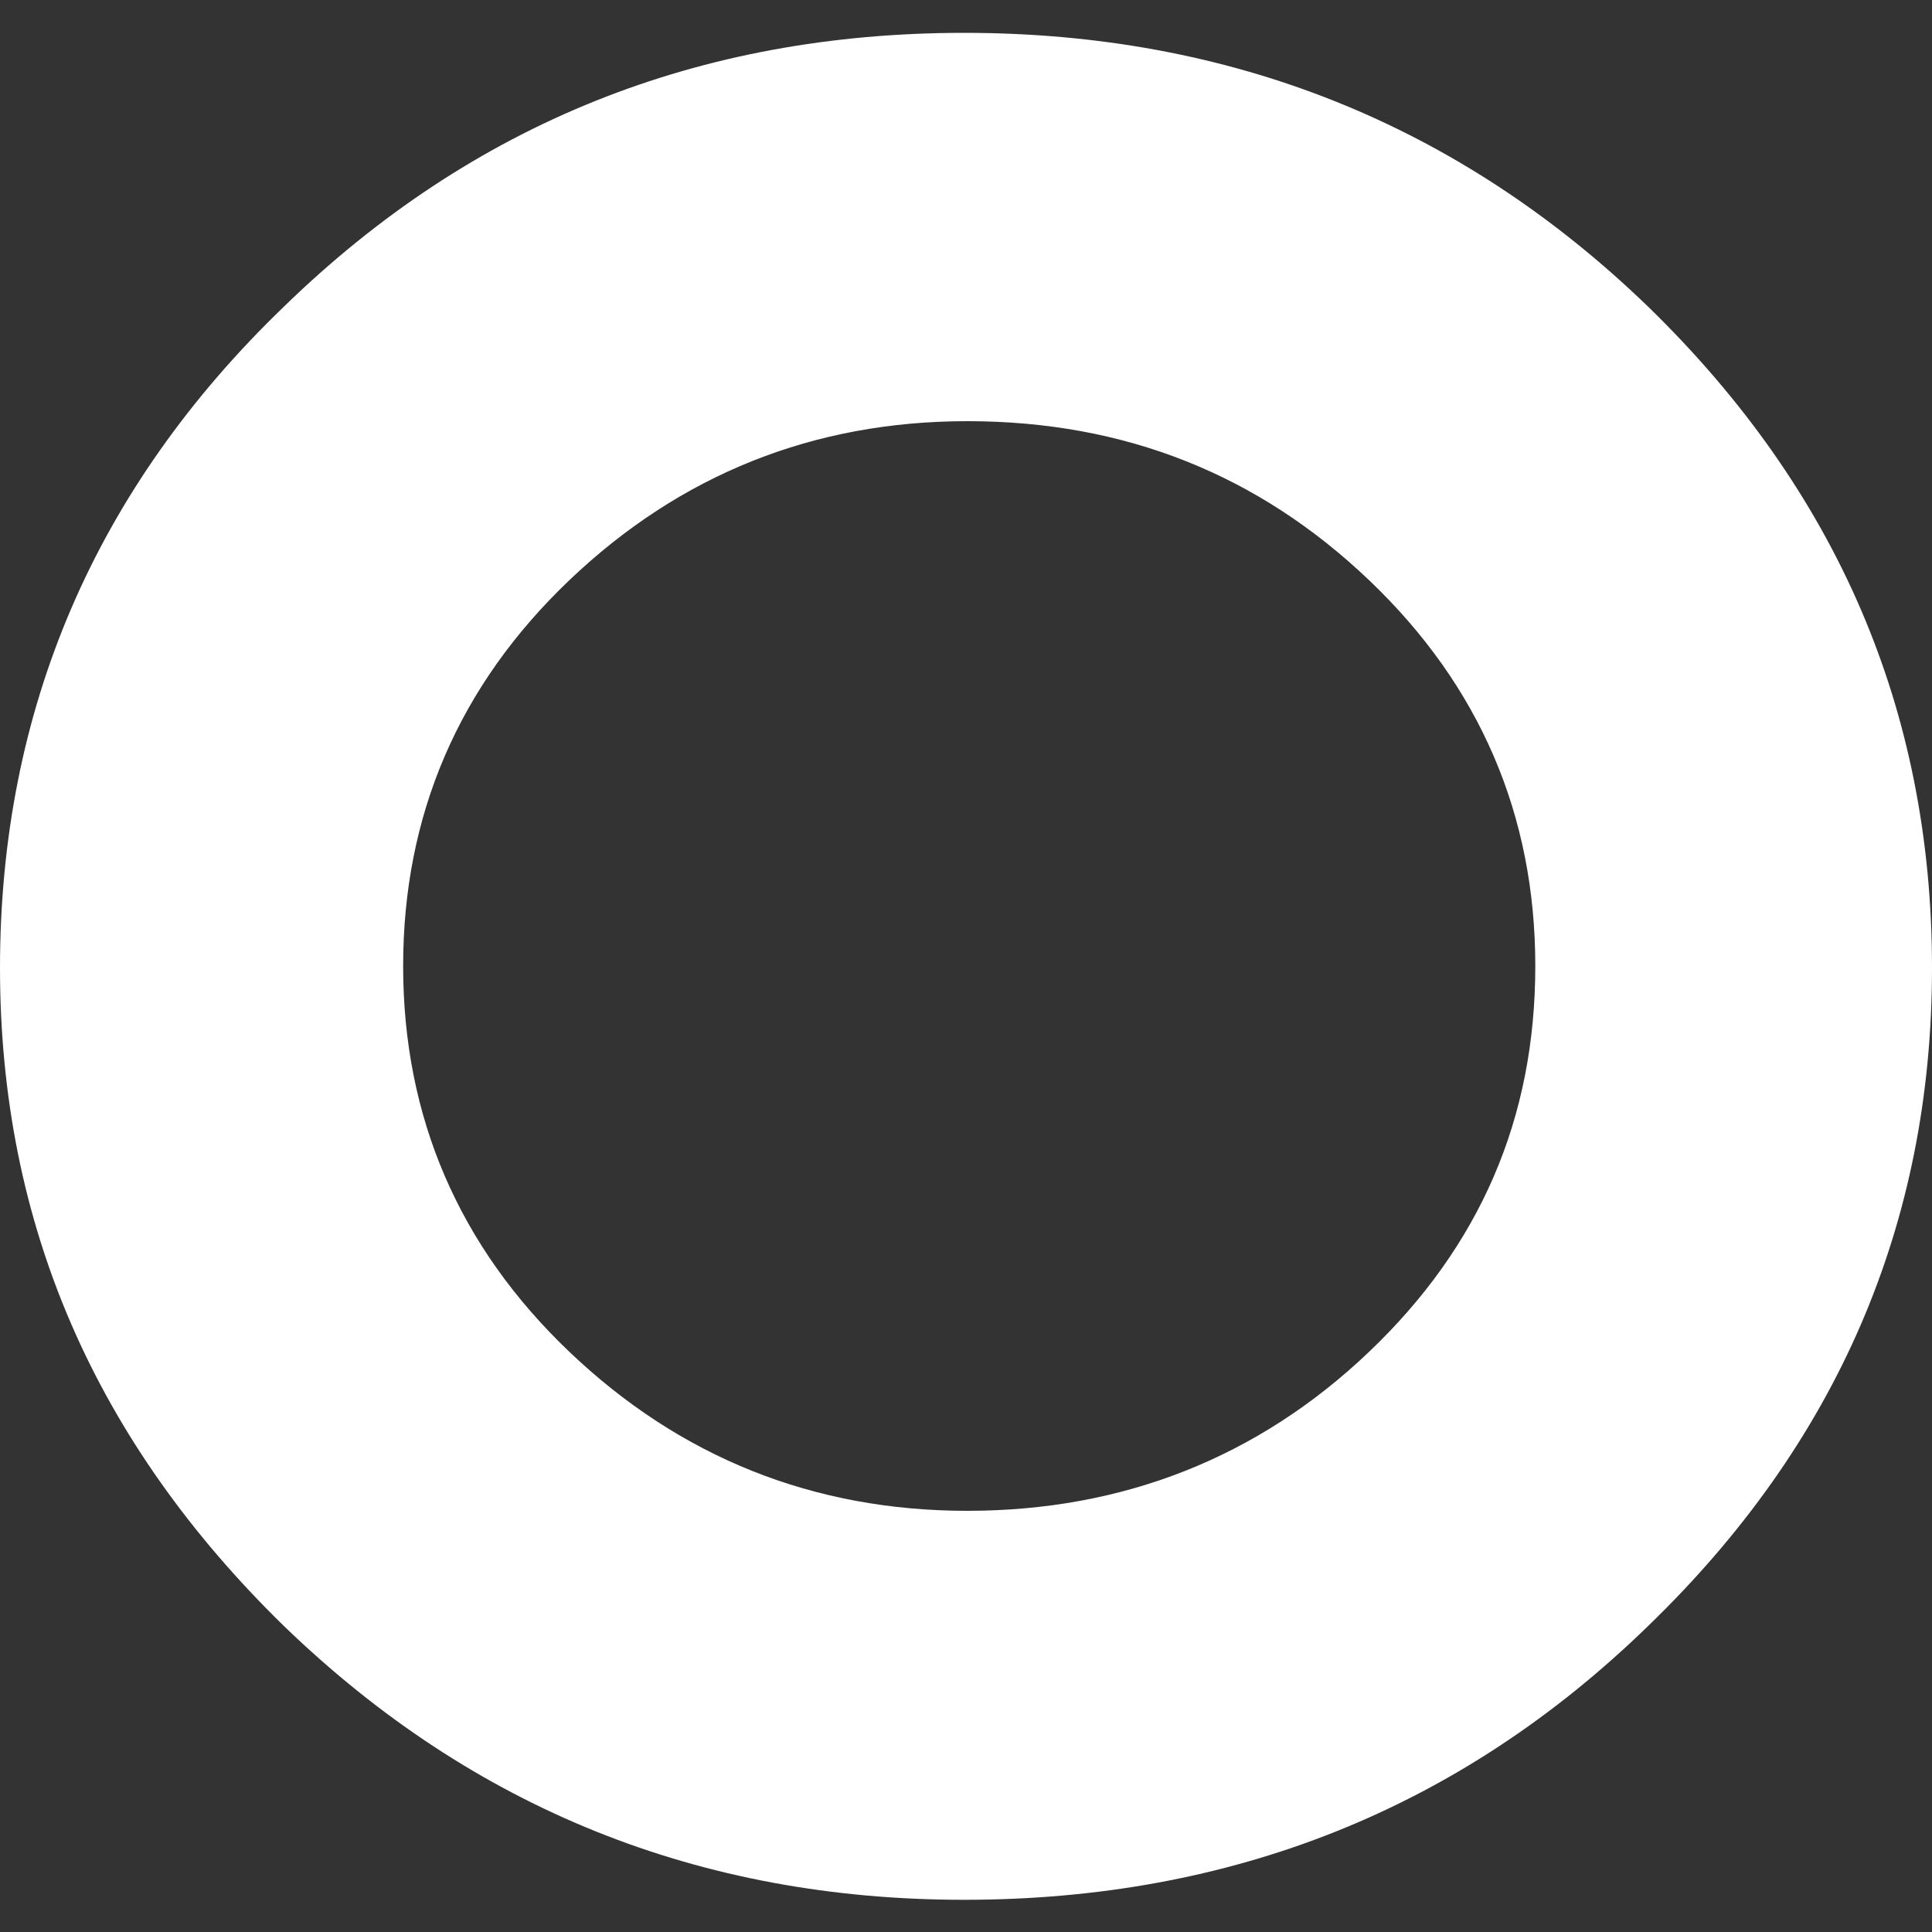 <?xml version="1.0" encoding="utf-8"?>
<!-- Generator: Adobe Illustrator 26.0.3, SVG Export Plug-In . SVG Version: 6.00 Build 0)  -->
<svg version="1.1" id="Layer_1" xmlns="http://www.w3.org/2000/svg" xmlns:xlink="http://www.w3.org/1999/xlink" x="0px" y="0px"
	 viewBox="0 0 30 30" style="enable-background:new 0 0 30 30;" xml:space="preserve">
<rect x="0" y="0" width="30" height="30" fill="#333333" stroke="none"/>
<style type="text/css">
	.st0{fill:#FFFFFF;}
</style>
<g>
	<path class="st0" d="M30,15.03c0,3.98-1.48,7.39-4.41,10.22c-2.93,2.85-6.48,4.25-10.62,4.25c-4.11,0-7.63-1.42-10.56-4.25
		C1.48,22.39,0,19.01,0,15.03c0-4.01,1.48-7.45,4.41-10.27c2.93-2.85,6.45-4.25,10.56-4.25c4.14,0,7.69,1.42,10.62,4.25
		C28.52,7.61,30,11.02,30,15.03z M23.84,15c0-2.34-0.86-4.35-2.58-5.99c-1.72-1.64-3.79-2.47-6.24-2.47c-2.39,0-4.46,0.83-6.18,2.47
		S6.26,12.66,6.26,15c0,2.34,0.86,4.35,2.58,5.99c1.72,1.64,3.79,2.47,6.18,2.47c2.42,0,4.52-0.83,6.24-2.47
		C22.98,19.35,23.84,17.37,23.84,15z"/>
</g>
</svg>
